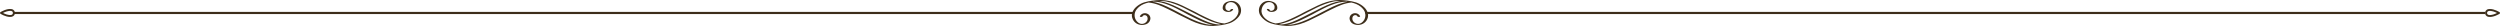 <svg xmlns="http://www.w3.org/2000/svg" width="1157" height="12" viewBox="0 0 1157 12" fill="none"><g clip-path="url(#clip0_262_424)"><path d="M1152.35 4.157C1154.42 4.157 1156.69 5.563 1156.79 5.631C1156.92 5.71 1157 5.857 1157 6.005C1157 6.152 1156.92 6.3 1156.79 6.378C1156.67 6.457 1153.83 8.206 1151.61 7.784C1150.55 7.577 1150.09 6.742 1150.09 6.005C1150.09 5.268 1150.55 4.432 1151.61 4.226C1151.85 4.177 1152.09 4.157 1152.35 4.157ZM1155.62 6.005C1154.72 5.543 1153.07 4.845 1151.79 5.091C1151.21 5.199 1151.01 5.651 1151.01 6.005C1151.01 6.359 1151.21 6.801 1151.79 6.919C1153.07 7.165 1154.72 6.467 1155.62 6.005Z" fill="#3D2E1B"></path><path d="M5.99 6.005H524.5" stroke="#3D2E1B" stroke-miterlimit="10"></path><path d="M631.95 6.005H1150.1" stroke="#3D2E1B" stroke-miterlimit="10"></path><path d="M4.652 7.843C2.585 7.843 0.314 6.437 0.213 6.369C0.081 6.29 0 6.143 0 5.995C0 5.848 0.081 5.7 0.213 5.622C0.334 5.543 3.172 3.794 5.392 4.216C6.446 4.423 6.912 5.258 6.912 5.995C6.912 6.732 6.446 7.568 5.392 7.774C5.149 7.823 4.906 7.843 4.652 7.843ZM1.378 5.995C2.28 6.457 3.933 7.155 5.21 6.909C5.787 6.801 5.99 6.349 5.99 5.995C5.99 5.641 5.787 5.199 5.21 5.081C3.933 4.835 2.28 5.533 1.378 5.995Z" fill="#3D2E1B"></path><path d="M632.861 5.563C632.638 4.983 632.314 4.442 631.909 3.971C631.169 3.086 630.165 2.339 629.132 1.779C627.054 0.658 624.266 0.364 621.915 0.098C619.118 -0.197 616.513 0.167 613.857 0.993C611.05 1.867 608.435 3.243 605.83 4.541C605.141 4.875 604.482 5.219 603.793 5.553L601.796 6.624C600.914 7.057 600.012 7.499 599.13 7.931C596.404 9.238 593.434 10.604 590.313 10.85C588.427 10.428 586.796 9.749 585.448 8.452C584.545 7.577 583.877 6.486 583.806 5.229C583.795 4.963 583.846 4.727 583.877 4.472C584.008 3.41 584.525 2.398 585.437 1.661C586.846 0.521 588.975 0.826 589.715 2.428C589.948 2.919 589.927 3.459 589.806 3.98C589.593 4.747 587.951 5.641 587.485 4.423C587.373 4.138 586.35 4.039 586.279 4.256C586.269 4.275 586.269 4.295 586.279 4.324C586.431 4.708 586.714 4.993 587.079 5.189C588.245 5.828 590.191 5.523 590.88 4.531C591.417 3.744 591.083 2.624 590.566 1.887C589.968 1.052 588.762 0.668 587.738 0.491C586.096 0.206 584.495 0.845 583.512 2.143C582.518 3.45 582.356 5.15 583.015 6.624C583.056 6.722 583.096 6.811 583.147 6.899C583.471 7.509 583.947 8.039 584.444 8.531C585.022 9.111 585.681 9.602 586.39 10.015C588.417 11.204 591.113 11.538 593.424 11.833C596.242 12.197 598.826 11.951 601.533 11.165C604.492 10.31 607.178 8.875 609.884 7.528C610.502 7.233 611.111 6.919 611.709 6.624L613.726 5.553C614.678 5.081 615.631 4.609 616.594 4.138C619.32 2.811 622.31 1.415 625.452 1.17C627.074 1.543 628.503 2.113 629.699 3.066C630.165 3.44 630.601 3.872 630.986 4.383C631.27 4.757 631.493 5.15 631.635 5.553C631.919 6.339 631.98 7.184 631.797 8C631.696 8.462 631.524 8.904 631.27 9.307C630.966 9.799 630.561 10.221 630.084 10.555C629.598 10.899 629.061 11.056 628.544 11.056C628.088 11.056 627.652 10.948 627.256 10.732C626.729 10.457 626.294 10.015 626.04 9.464C625.787 8.885 625.807 8.256 626.061 7.695C626.101 7.607 626.152 7.528 626.213 7.459C626.314 7.332 626.446 7.233 626.588 7.155C627.186 6.84 628.017 6.978 628.27 7.636C628.371 7.912 629.446 7.902 629.486 7.617C629.415 7.42 629.304 7.243 629.182 7.076C629.182 7.076 629.182 7.076 629.172 7.066C629.091 6.958 629 6.86 628.888 6.762C628.736 6.634 628.564 6.526 628.382 6.418C628.3 6.369 628.219 6.329 628.138 6.29C627.824 6.162 627.479 6.093 627.115 6.093C626.78 6.093 626.456 6.152 626.162 6.27C625.392 6.555 624.814 7.184 624.642 7.951C624.449 8.59 624.682 9.366 625.006 9.916C625.726 11.125 627.256 11.597 628.625 11.548C629.162 11.528 629.689 11.43 630.176 11.253C631.057 10.939 631.828 10.359 632.375 9.563C632.689 9.111 632.912 8.6 633.044 8.069C633.257 7.224 633.155 6.359 632.851 5.553L632.861 5.563ZM593.08 11.322C592.684 11.273 592.289 11.214 591.904 11.145C594.965 10.663 597.813 9.396 600.56 8.039C603.468 6.604 606.296 5.012 609.225 3.597C611.83 2.339 614.547 1.219 617.415 0.658C618.449 0.452 619.493 0.413 620.537 0.452C617.476 0.894 614.607 2.113 611.871 3.45C608.901 4.894 606.002 6.457 603.043 7.902C602.941 7.951 602.83 8 602.729 8.059C599.769 9.514 596.485 11.086 593.08 11.322ZM612.165 5.435C610.259 6.428 608.364 7.44 606.418 8.373C603.925 9.563 601.35 10.634 598.634 11.224C597.681 11.42 596.728 11.509 595.765 11.509C599.911 10.683 603.773 8.482 607.431 6.634L609.377 5.563C613.634 3.361 618.378 0.717 623.283 0.776C623.294 0.776 623.314 0.776 623.334 0.757C623.446 0.776 623.537 0.816 623.638 0.826C620.547 1.317 617.678 2.634 614.922 4.02C613.999 4.482 613.077 4.963 612.165 5.445V5.435Z" fill="#3D2E1B"></path><path d="M523.945 8.079C524.077 8.609 524.31 9.12 524.614 9.573C525.162 10.378 525.932 10.948 526.814 11.263C527.3 11.44 527.827 11.538 528.364 11.558C529.733 11.607 531.263 11.135 531.983 9.926C532.307 9.386 532.54 8.609 532.348 7.961C532.175 7.194 531.598 6.565 530.827 6.28C530.533 6.172 530.209 6.103 529.875 6.103C529.51 6.103 529.165 6.172 528.851 6.3C528.77 6.339 528.679 6.378 528.608 6.428C528.425 6.536 528.253 6.654 528.101 6.772C528 6.87 527.898 6.968 527.817 7.076C527.817 7.076 527.807 7.076 527.807 7.086C527.675 7.253 527.574 7.43 527.503 7.627C527.543 7.912 528.618 7.921 528.719 7.646C528.983 6.988 529.814 6.85 530.402 7.165C530.544 7.243 530.675 7.342 530.777 7.469C530.837 7.538 530.888 7.617 530.929 7.705C531.182 8.265 531.202 8.894 530.949 9.474C530.696 10.025 530.26 10.467 529.733 10.742C529.348 10.948 528.902 11.066 528.446 11.066C527.918 11.066 527.391 10.909 526.905 10.565C526.429 10.231 526.023 9.808 525.719 9.317C525.466 8.914 525.293 8.472 525.192 8.01C525.02 7.204 525.07 6.349 525.354 5.563C525.496 5.16 525.719 4.757 526.003 4.393C526.398 3.882 526.824 3.45 527.29 3.076C528.476 2.113 529.915 1.553 531.537 1.179C534.679 1.425 537.669 2.821 540.395 4.147C541.348 4.619 542.301 5.091 543.264 5.563L545.281 6.634C545.879 6.929 546.487 7.243 547.105 7.538C549.811 8.885 552.497 10.319 555.457 11.175C558.163 11.961 560.758 12.207 563.565 11.843C565.876 11.538 568.572 11.214 570.599 10.025C571.309 9.612 571.967 9.12 572.545 8.541C573.042 8.049 573.518 7.518 573.842 6.909C573.893 6.821 573.934 6.732 573.974 6.634C574.633 5.16 574.471 3.45 573.478 2.152C572.484 0.855 570.883 0.216 569.251 0.501C568.227 0.678 567.011 1.061 566.423 1.897C565.917 2.634 565.572 3.745 566.109 4.541C566.798 5.533 568.744 5.828 569.91 5.199C570.275 5.003 570.559 4.718 570.711 4.334C570.721 4.305 570.721 4.285 570.711 4.265C570.64 4.049 569.616 4.147 569.505 4.433C569.038 5.651 567.396 4.767 567.183 3.99C567.052 3.469 567.042 2.919 567.275 2.437C568.015 0.826 570.143 0.531 571.552 1.671C572.464 2.408 572.991 3.43 573.113 4.482C573.143 4.737 573.194 4.973 573.184 5.238C573.113 6.496 572.444 7.587 571.542 8.462C570.194 9.769 568.562 10.447 566.677 10.86C563.555 10.614 560.585 9.248 557.859 7.941C556.977 7.499 556.075 7.066 555.193 6.634L553.196 5.563C552.507 5.229 551.848 4.875 551.159 4.55C548.564 3.253 545.95 1.877 543.132 1.003C540.476 0.177 537.872 -0.187 535.074 0.108C532.733 0.374 529.935 0.668 527.858 1.789C526.824 2.339 525.831 3.096 525.081 3.98C524.685 4.452 524.361 4.993 524.128 5.573C523.824 6.378 523.722 7.243 523.935 8.089L523.945 8.079ZM554.271 8.059C554.169 8.01 554.058 7.961 553.957 7.902C550.997 6.447 548.098 4.885 545.129 3.45C542.382 2.113 539.513 0.904 536.463 0.452C537.507 0.413 538.551 0.452 539.584 0.659C542.453 1.219 545.169 2.339 547.774 3.597C550.693 5.012 553.521 6.604 556.44 8.039C559.187 9.396 562.035 10.664 565.096 11.145C564.721 11.214 564.315 11.273 563.92 11.322C560.514 11.076 557.23 9.504 554.271 8.059ZM542.078 4.01C539.321 2.624 536.453 1.297 533.361 0.816C533.473 0.806 533.564 0.767 533.665 0.747C533.686 0.767 533.706 0.767 533.716 0.767C538.622 0.708 543.365 3.351 547.622 5.553L549.568 6.624C553.227 8.472 557.088 10.683 561.234 11.499C560.281 11.499 559.328 11.41 558.366 11.214C555.649 10.624 553.065 9.553 550.581 8.364C548.646 7.43 546.74 6.428 544.835 5.425C543.922 4.944 543 4.472 542.078 4V4.01Z" fill="#3D2E1B"></path></g><defs><clipPath id="clip0_262_424"><rect width="1157" height="12" fill="white"></rect></clipPath></defs></svg>